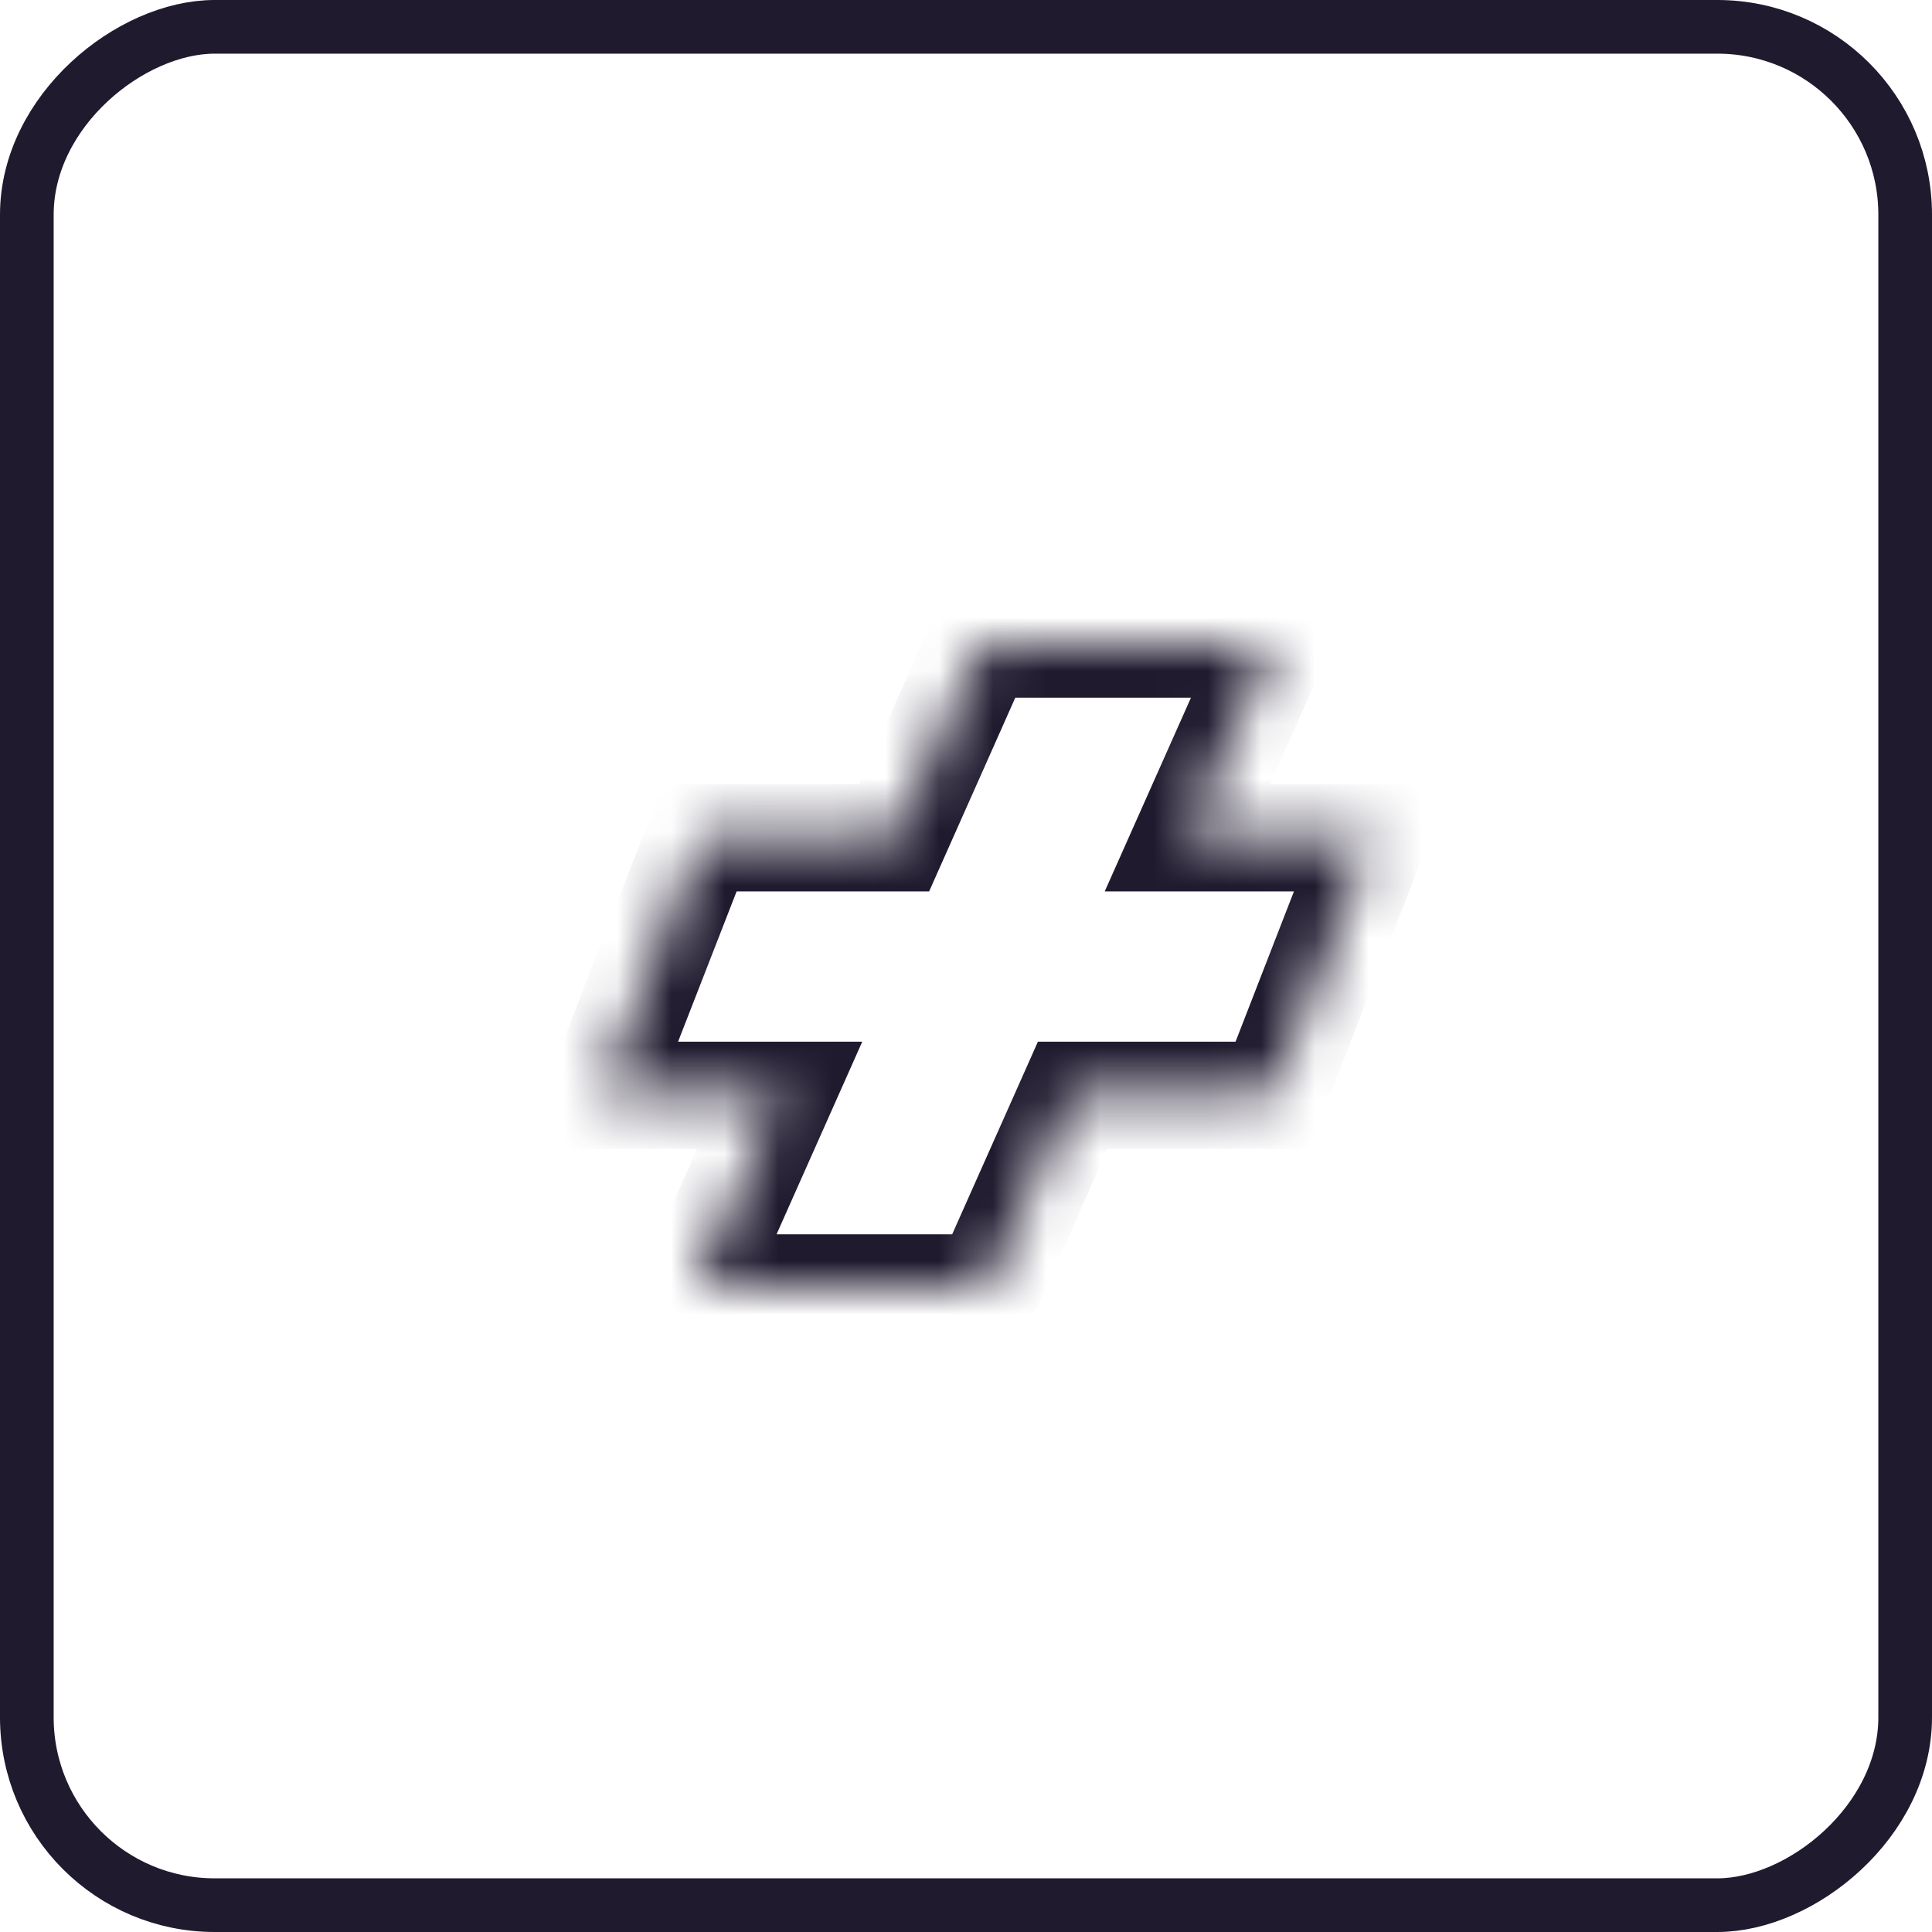 <svg width="36" height="36" viewBox="0 0 36 36" fill="none" xmlns="http://www.w3.org/2000/svg">
<rect x="35.5" y="0.5" width="35" height="35" rx="3.5" transform="rotate(90 35.5 0.5)" stroke="#201A2F"></rect>
<mask id="path-2-inside-1_378_7412" fill="white">
<path d="M22.125 15.61H25.572L23.707 20.41H19.989L18.392 24H12.931L14.527 20.41H11.172L13.042 15.61H16.663L18.27 12H23.731L22.125 15.61Z"></path>
</mask>
<path d="M22.125 15.61L21.211 15.204L20.585 16.61H22.125V15.61ZM25.572 15.61L26.504 15.973L27.034 14.61H25.572V15.61ZM23.707 20.41V21.41H24.391L24.639 20.772L23.707 20.41ZM19.989 20.41V19.41H19.34L19.076 20.004L19.989 20.41ZM18.392 24V25H19.041L19.305 24.407L18.392 24ZM12.931 24L12.017 23.594L11.391 25H12.931V24ZM14.527 20.41L15.441 20.817L16.067 19.41H14.527V20.41ZM11.172 20.41L10.24 20.047L9.709 21.41H11.172V20.41ZM13.042 15.61V14.61H12.358L12.11 15.247L13.042 15.61ZM16.663 15.61V16.61H17.313L17.577 16.017L16.663 15.61ZM18.27 12V11H17.62L17.356 11.594L18.27 12ZM23.731 12L24.645 12.406L25.271 11H23.731V12ZM22.125 15.61V16.61H25.572V15.61V14.61H22.125V15.61ZM25.572 15.61L24.64 15.248L22.775 20.048L23.707 20.41L24.639 20.772L26.504 15.973L25.572 15.61ZM23.707 20.41V19.41H19.989V20.41V21.41H23.707V20.41ZM19.989 20.41L19.076 20.004L17.478 23.593L18.392 24L19.305 24.407L20.903 20.817L19.989 20.41ZM18.392 24V23H12.931V24V25H18.392V24ZM12.931 24L13.844 24.406L15.441 20.817L14.527 20.41L13.614 20.004L12.017 23.594L12.931 24ZM14.527 20.41V19.41H11.172V20.41V21.41H14.527V20.41ZM11.172 20.41L12.104 20.773L13.974 15.973L13.042 15.61L12.11 15.247L10.24 20.047L11.172 20.41ZM13.042 15.61V16.61H16.663V15.61V14.61H13.042V15.61ZM16.663 15.61L17.577 16.017L19.183 12.406L18.27 12L17.356 11.594L15.749 15.204L16.663 15.61ZM18.27 12V13H23.731V12V11H18.27V12ZM23.731 12L22.818 11.594L21.211 15.204L22.125 15.61L23.039 16.017L24.645 12.406L23.731 12Z" fill="#201A2F" mask="url(#path-2-inside-1_378_7412)"></path>
</svg>
